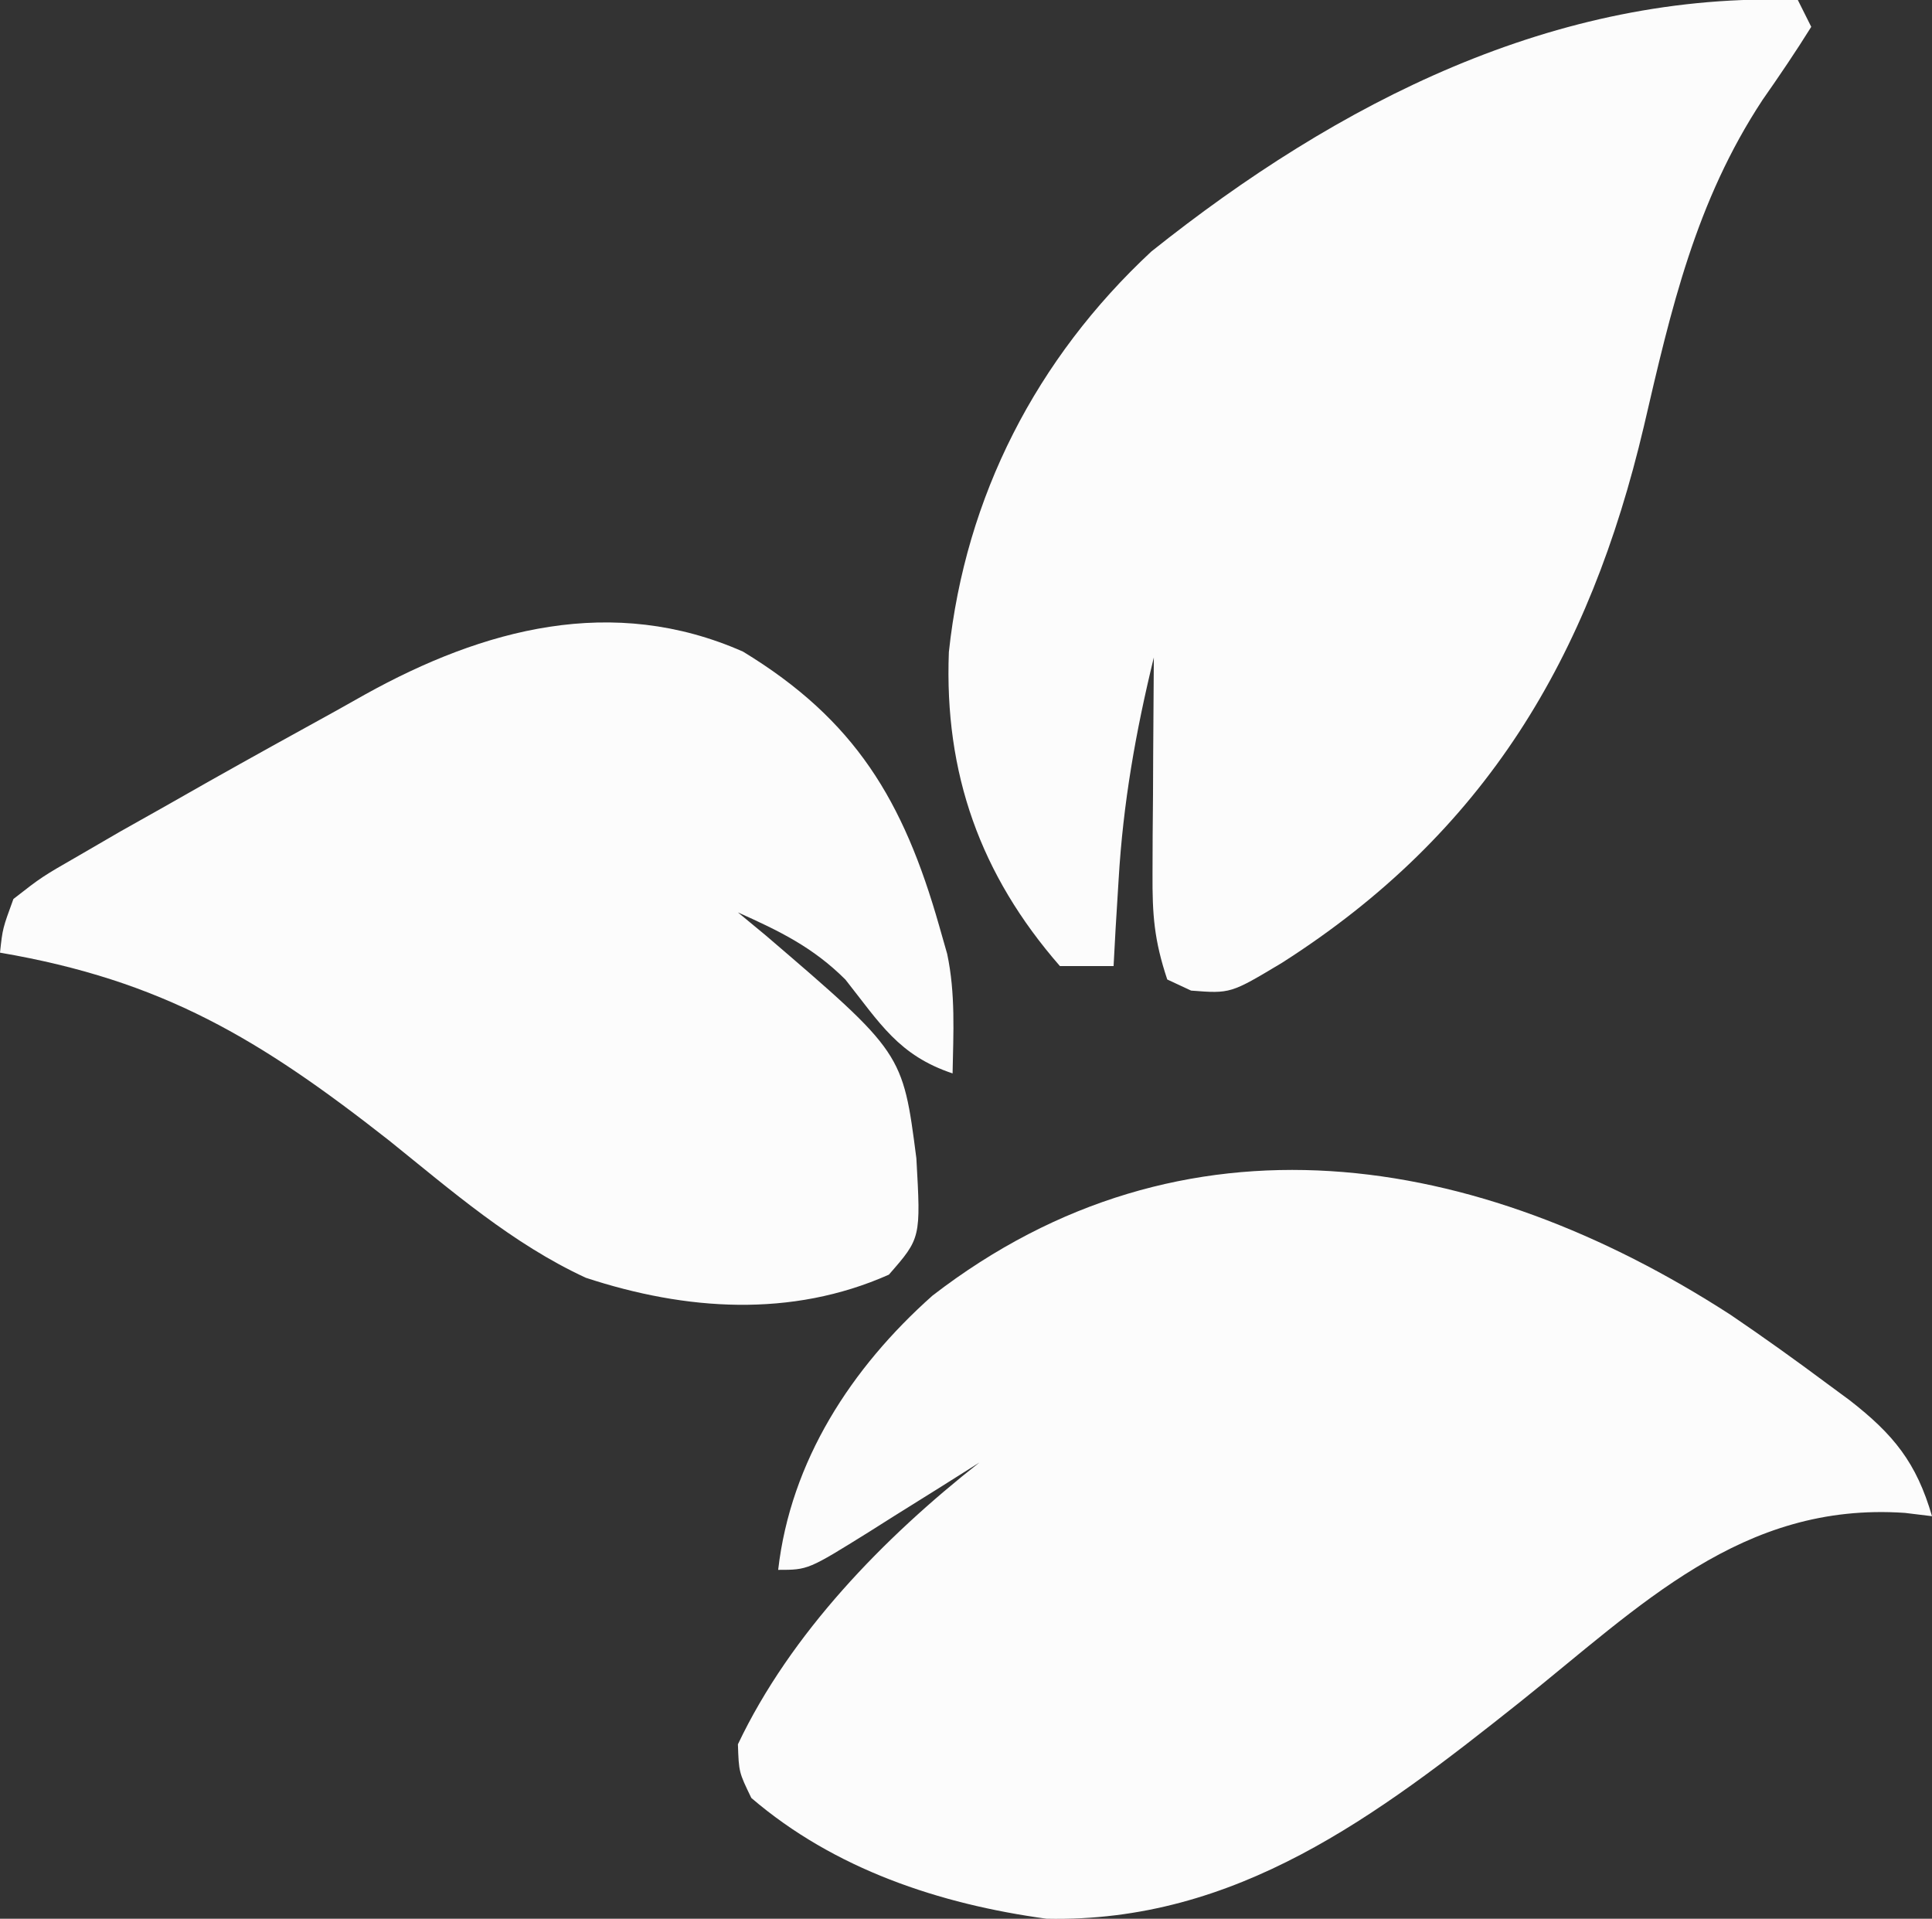 <?xml version="1.0" encoding="UTF-8"?>
<svg version="1.1" xmlns="http://www.w3.org/2000/svg" width="144" height="143">
<rect width="100%" height="100%" fill="#333333" stroke="none"/>
<path d="M0 0 C2.438 1.655 4.825 3.364 7.188 5.125 C8.017 5.736 8.017 5.736 8.864 6.36 C12.136 8.908 13.841 11.005 15 15 C14.334 14.919 13.667 14.838 12.98 14.754 C0.814 13.92 -6.748 21.704 -15.724 28.863 C-26.355 37.314 -36.84 45.307 -51 45 C-58.969 43.914 -66.813 41.305 -73 36 C-73.93 34.078 -73.93 34.078 -74 32 C-70.071 23.729 -63.123 16.597 -56 11 C-56.915 11.578 -57.83 12.155 -58.773 12.75 C-59.974 13.5 -61.174 14.25 -62.375 15 C-62.978 15.382 -63.582 15.763 -64.203 16.156 C-68.773 19 -68.773 19 -71 19 C-70.071 10.904 -65.563 3.953 -59.5 -1.438 C-40.806 -15.862 -18.916 -12.24 0 0 Z " fill="#FCFCFC" transform="translate(129,98)"/>
<path d="M0 0 C0.495 0.99 0.495 0.99 1 2 C-0.152 3.849 -1.375 5.653 -2.625 7.438 C-7.618 15.016 -9.448 23.026 -11.475 31.773 C-15.529 48.975 -23.268 62.07 -38.438 71.75 C-42.282 74.056 -42.282 74.056 -45.223 73.828 C-46.102 73.418 -46.102 73.418 -47 73 C-47.98 70.059 -48.116 68.175 -48.098 65.113 C-48.094 64.175 -48.091 63.238 -48.088 62.271 C-48.08 61.295 -48.071 60.319 -48.062 59.312 C-48.058 58.324 -48.053 57.336 -48.049 56.318 C-48.037 53.879 -48.021 51.439 -48 49 C-49.351 54.536 -50.292 59.855 -50.625 65.562 C-50.7 66.781 -50.775 67.999 -50.852 69.254 C-50.901 70.16 -50.95 71.066 -51 72 C-52.32 72 -53.64 72 -55 72 C-60.936 65.195 -63.627 57.635 -63.277 48.598 C-62.039 36.997 -56.755 26.72 -48.188 18.746 C-34.292 7.655 -18.069 -0.666 0 0 Z " fill="#FCFCFC" transform="translate(134,0)"/>
<path d="M0 0 C8.373 5.088 11.969 11.112 14.625 20.438 C14.822 21.13 15.019 21.822 15.223 22.535 C15.849 25.495 15.683 28.425 15.625 31.438 C11.611 30.1 10.21 27.696 7.637 24.445 C5.22 22.033 2.723 20.827 -0.375 19.438 C0.312 20.006 0.999 20.574 1.707 21.16 C11.91 29.904 11.91 29.904 12.926 37.766 C13.261 43.71 13.261 43.71 10.875 46.438 C3.606 49.668 -4.274 49.117 -11.715 46.668 C-17.185 44.138 -21.705 40.193 -26.375 36.438 C-36.015 28.868 -43.245 24.512 -55.375 22.438 C-55.181 20.64 -55.181 20.64 -54.375 18.438 C-52.265 16.793 -52.265 16.793 -49.484 15.195 C-48.471 14.606 -47.457 14.017 -46.413 13.411 C-45.328 12.801 -44.243 12.191 -43.125 11.562 C-42.026 10.938 -40.928 10.314 -39.796 9.671 C-36.665 7.908 -33.523 6.169 -30.375 4.438 C-29.649 4.03 -28.924 3.623 -28.176 3.203 C-19.322 -1.715 -9.709 -4.284 0 0 Z " fill="#FCFCFC" transform="translate(55.375,48.562)"/>
</svg>
